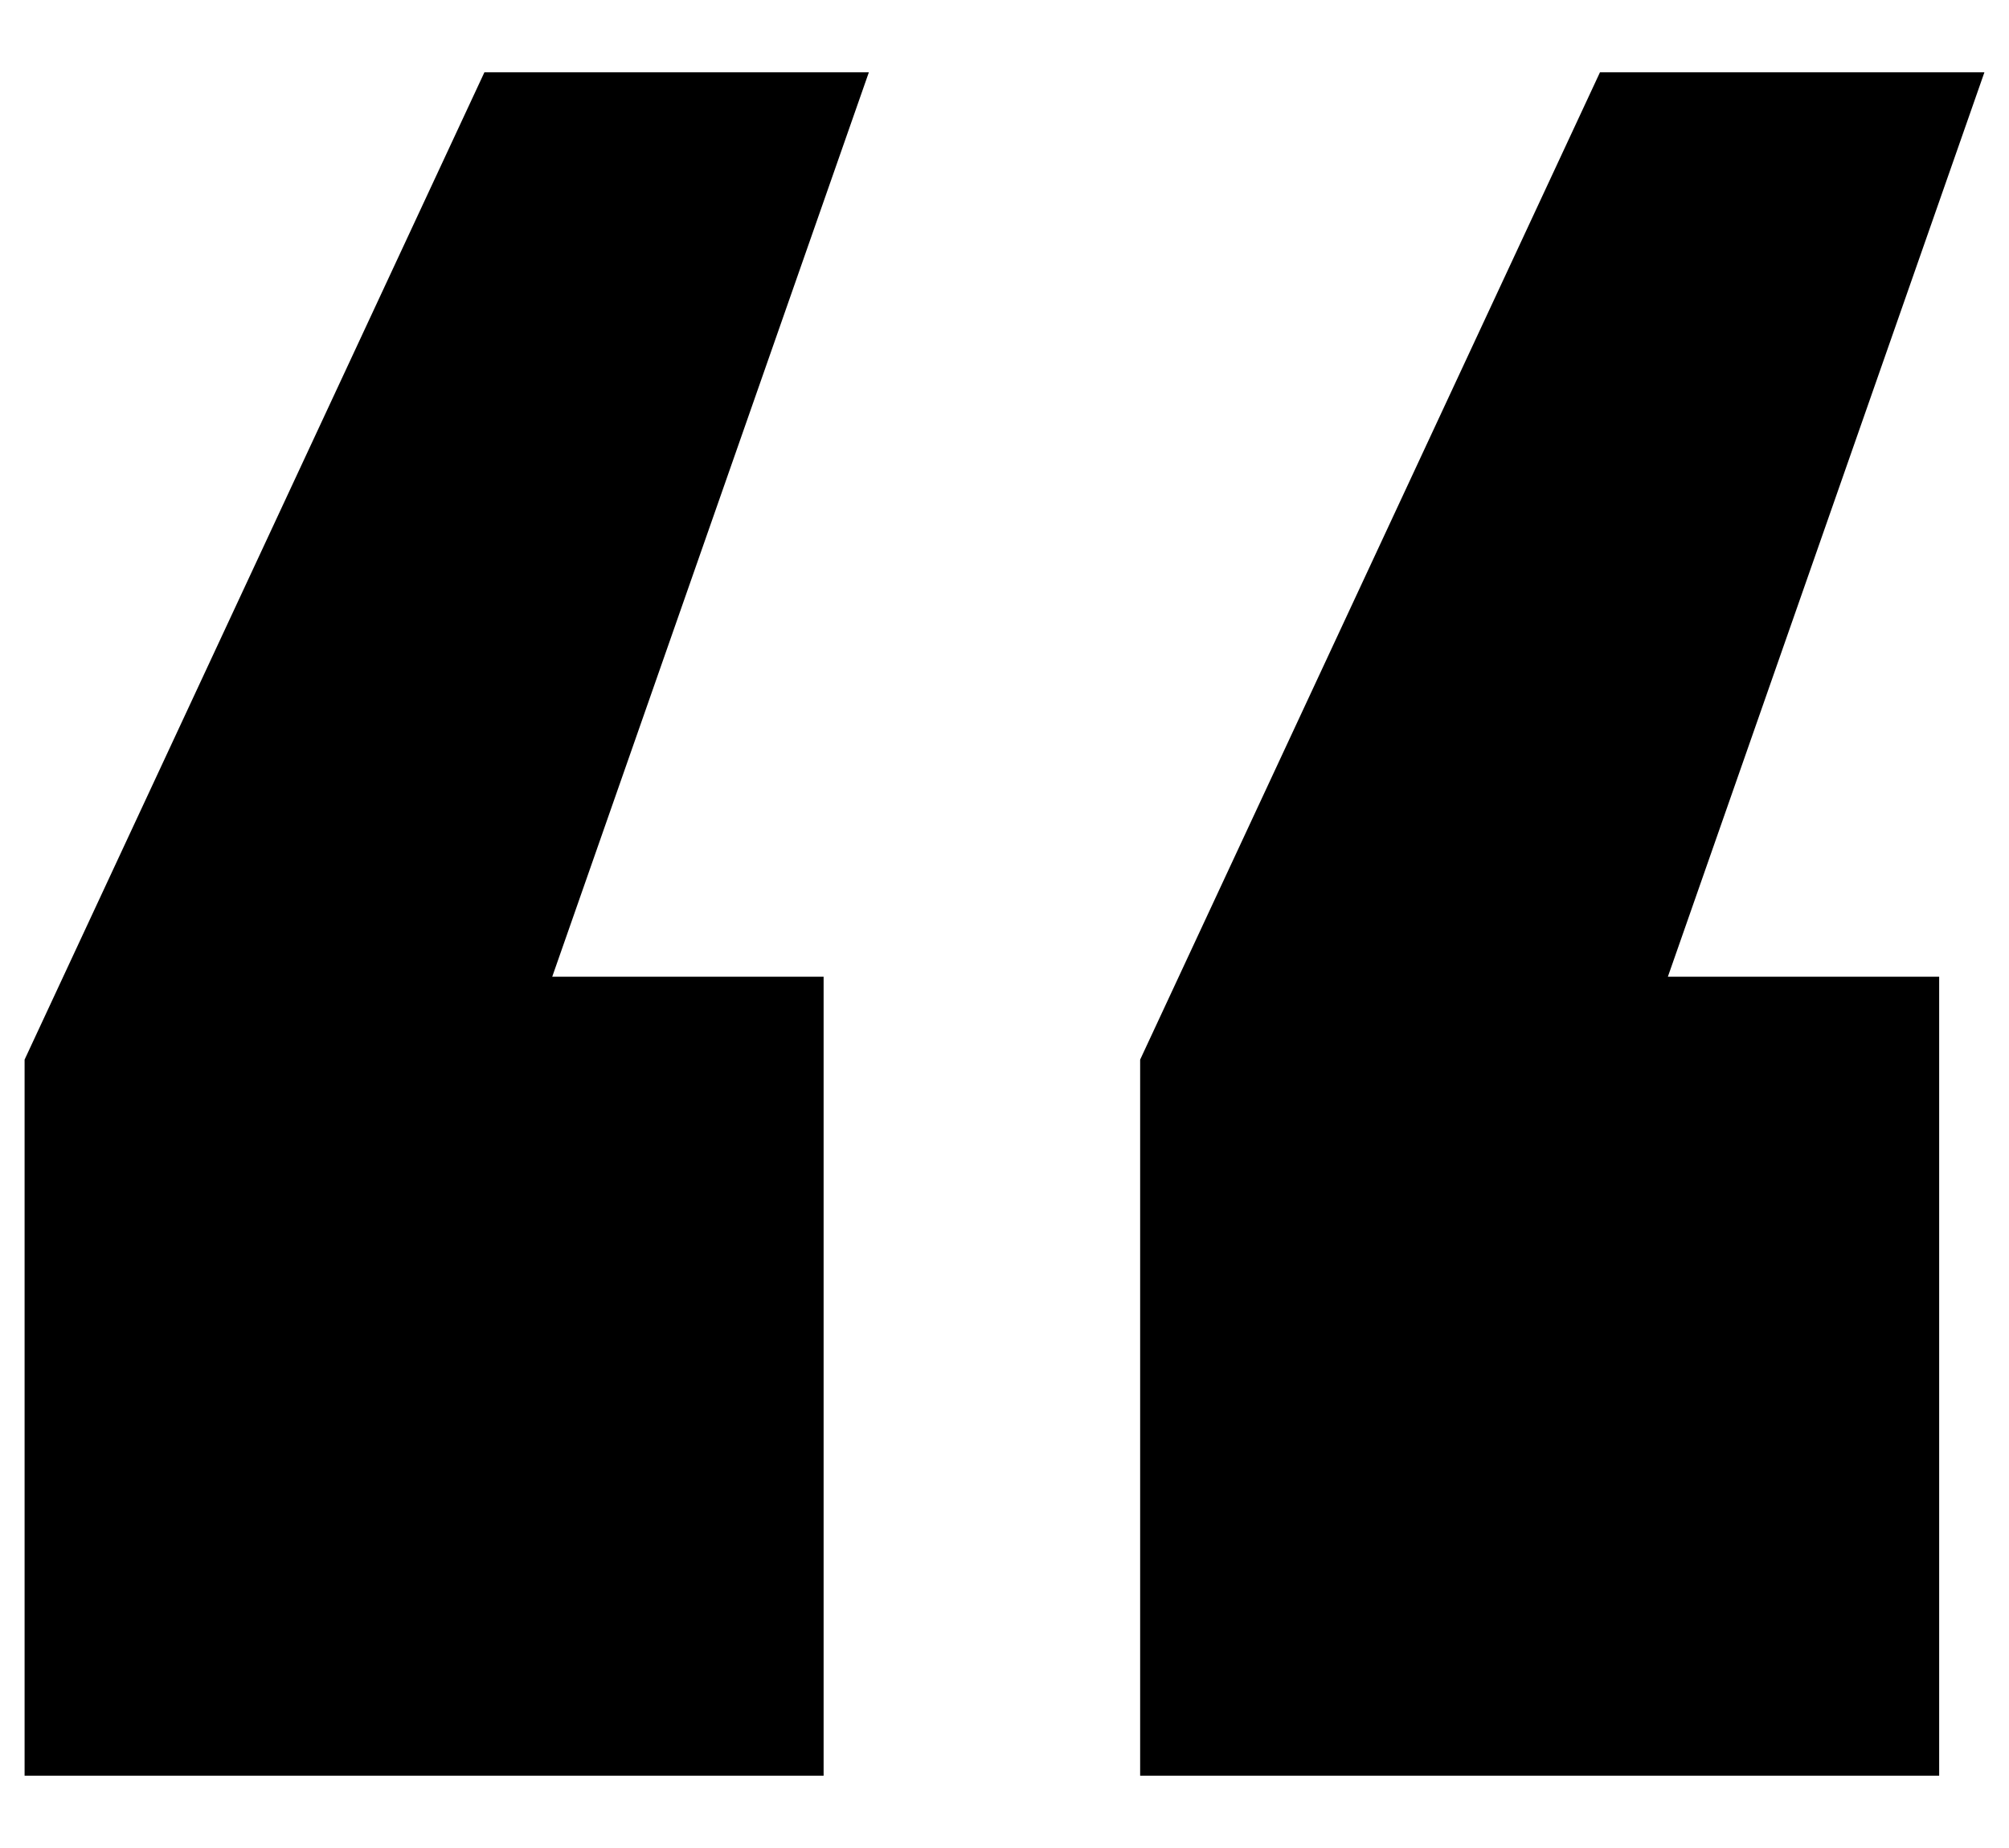 <svg xmlns="http://www.w3.org/2000/svg" width="25" height="23" fill="none"><path fill="#000" d="M.306 13.188 6.028.9h4.784l-3.94 11.256h3.377V22.1H.306v-8.912Zm13.882 0L19.91.9h4.784l-3.939 11.256h3.376V22.1h-9.943v-8.912Z"/></svg>